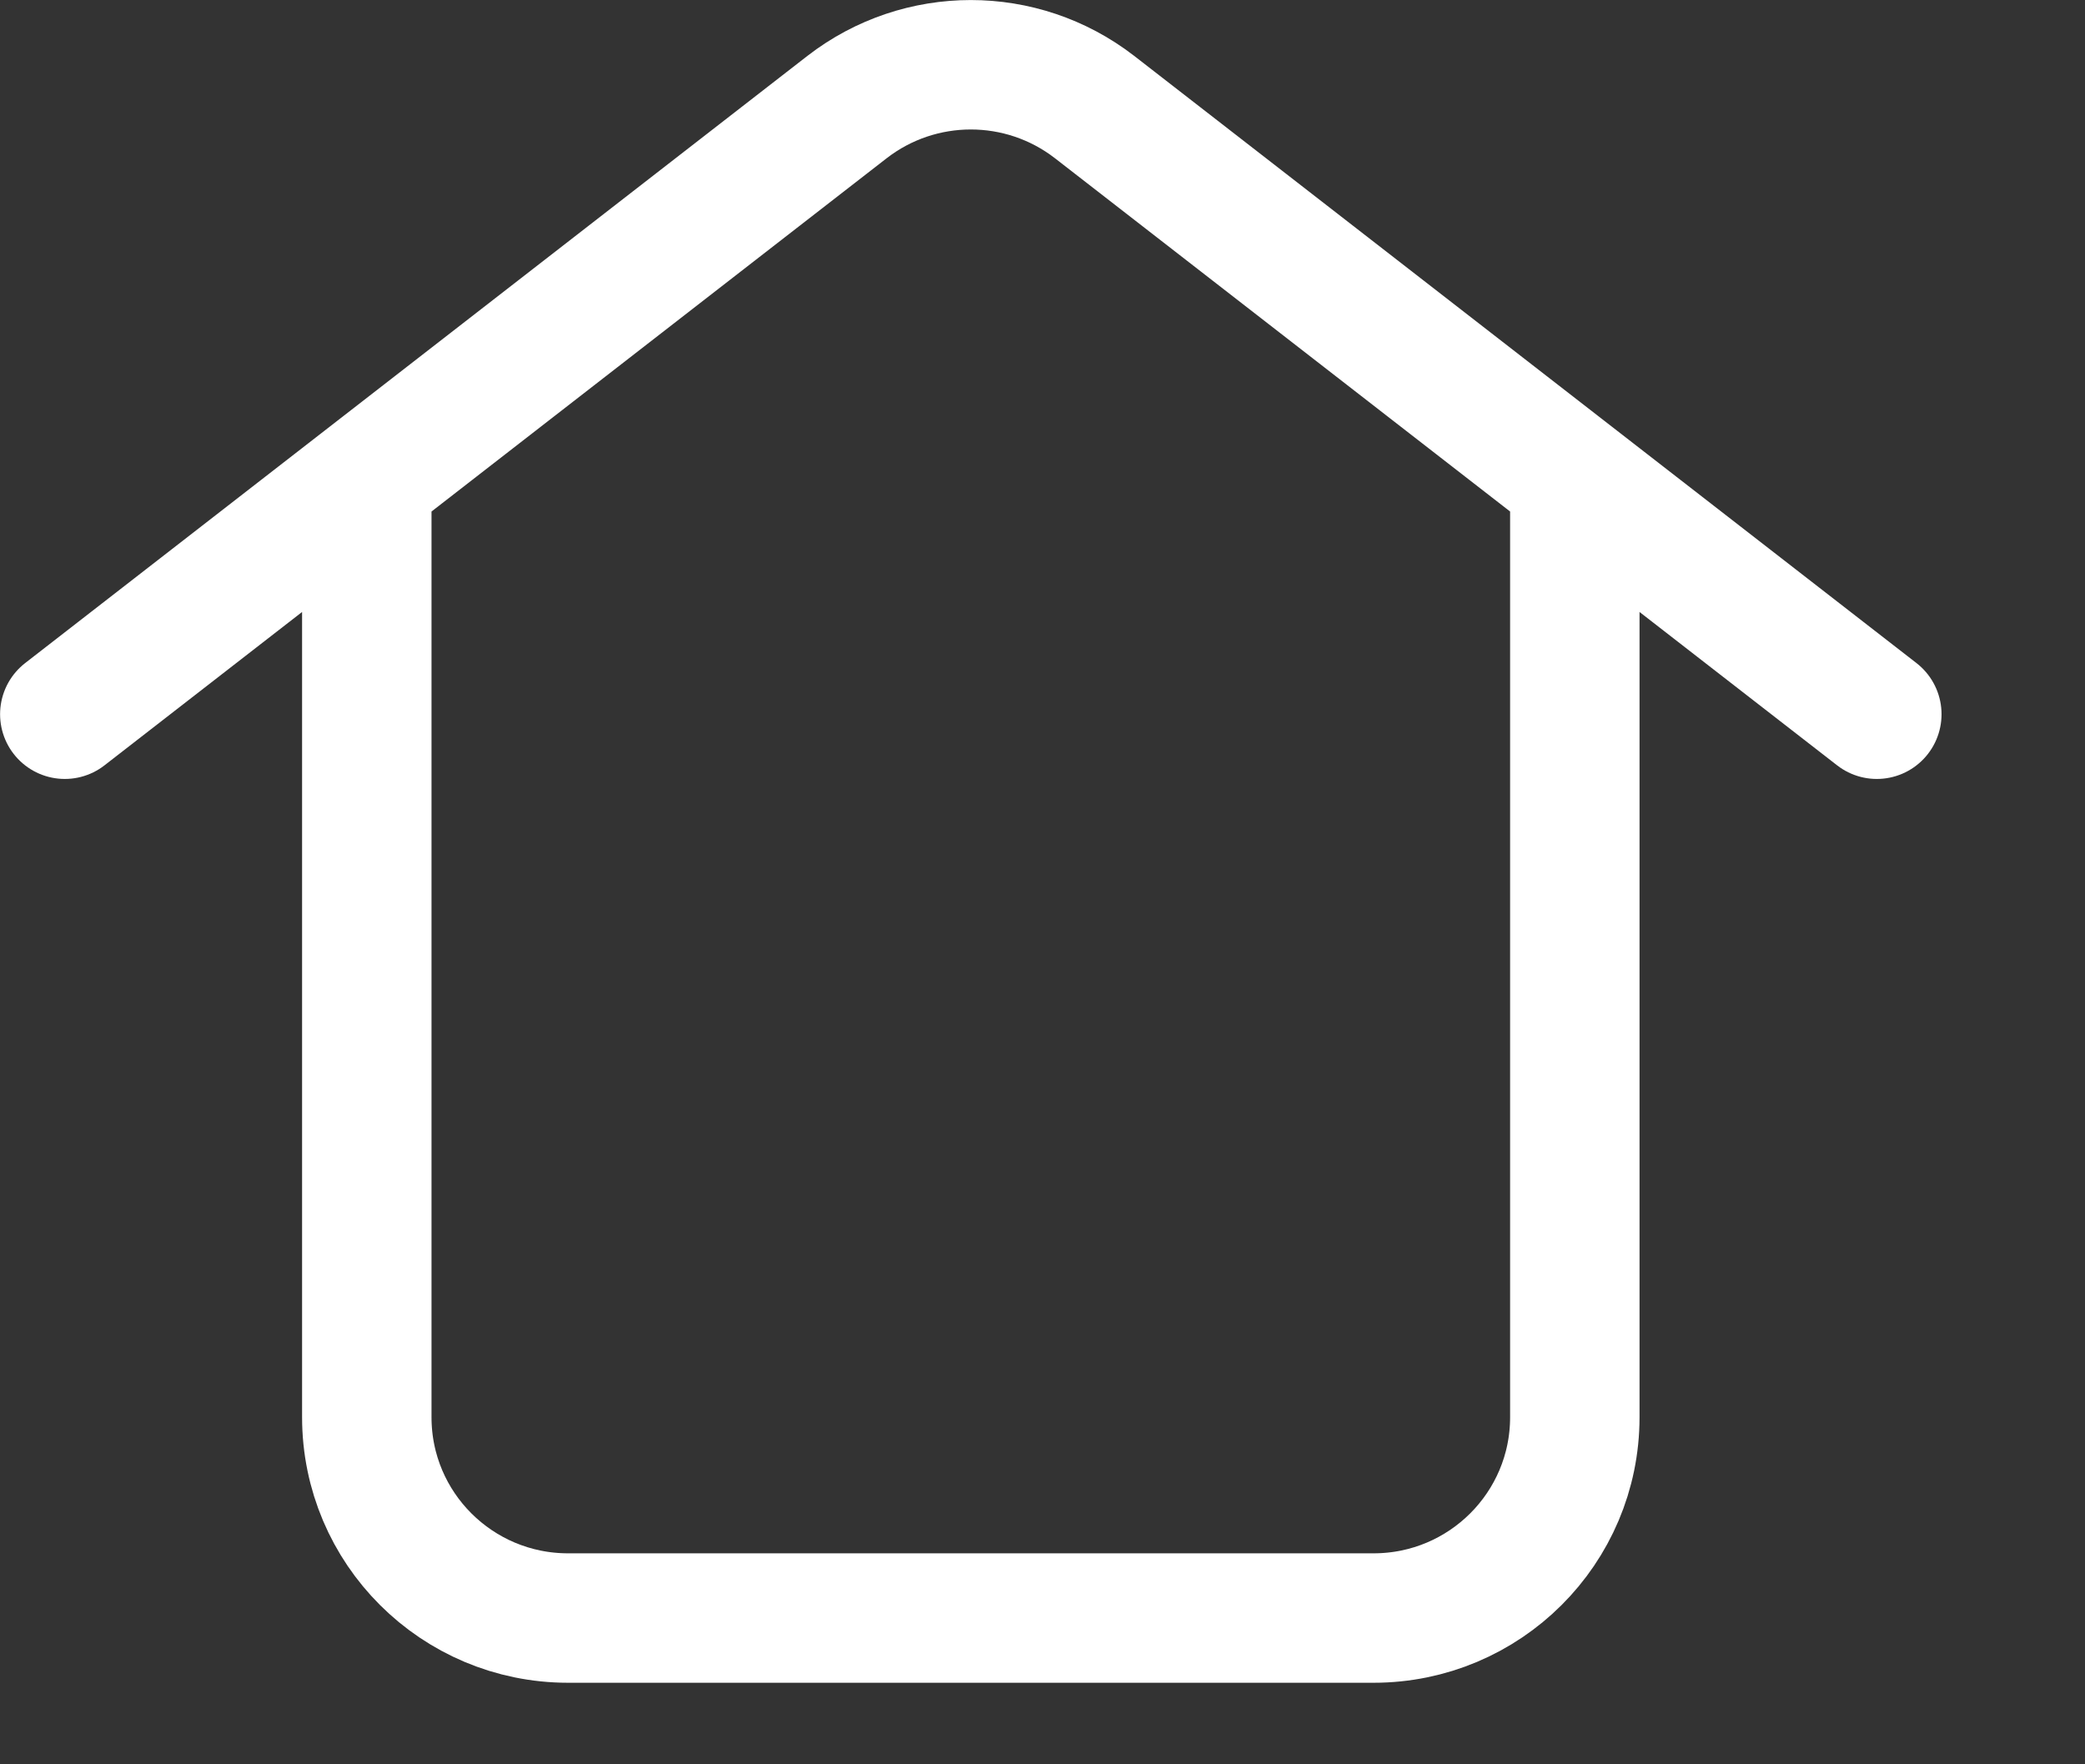 <svg width="13" height="11" viewBox="0 0 13 11" fill="none" xmlns="http://www.w3.org/2000/svg">
<rect x="0" y="0" width="13" height="11" fill="#333333" stroke="none"/>
<path d="M0.404 4.453L5.282 0.667C5.736 0.316 6.37 0.316 6.824 0.667L11.702 4.453M2.287 2.992V8.836C2.287 9.528 2.849 10.088 3.542 10.088H8.564C9.257 10.088 9.819 9.528 9.819 8.836V2.992" stroke="white" stroke-width="0.807" stroke-linecap="round"/>
</svg>
